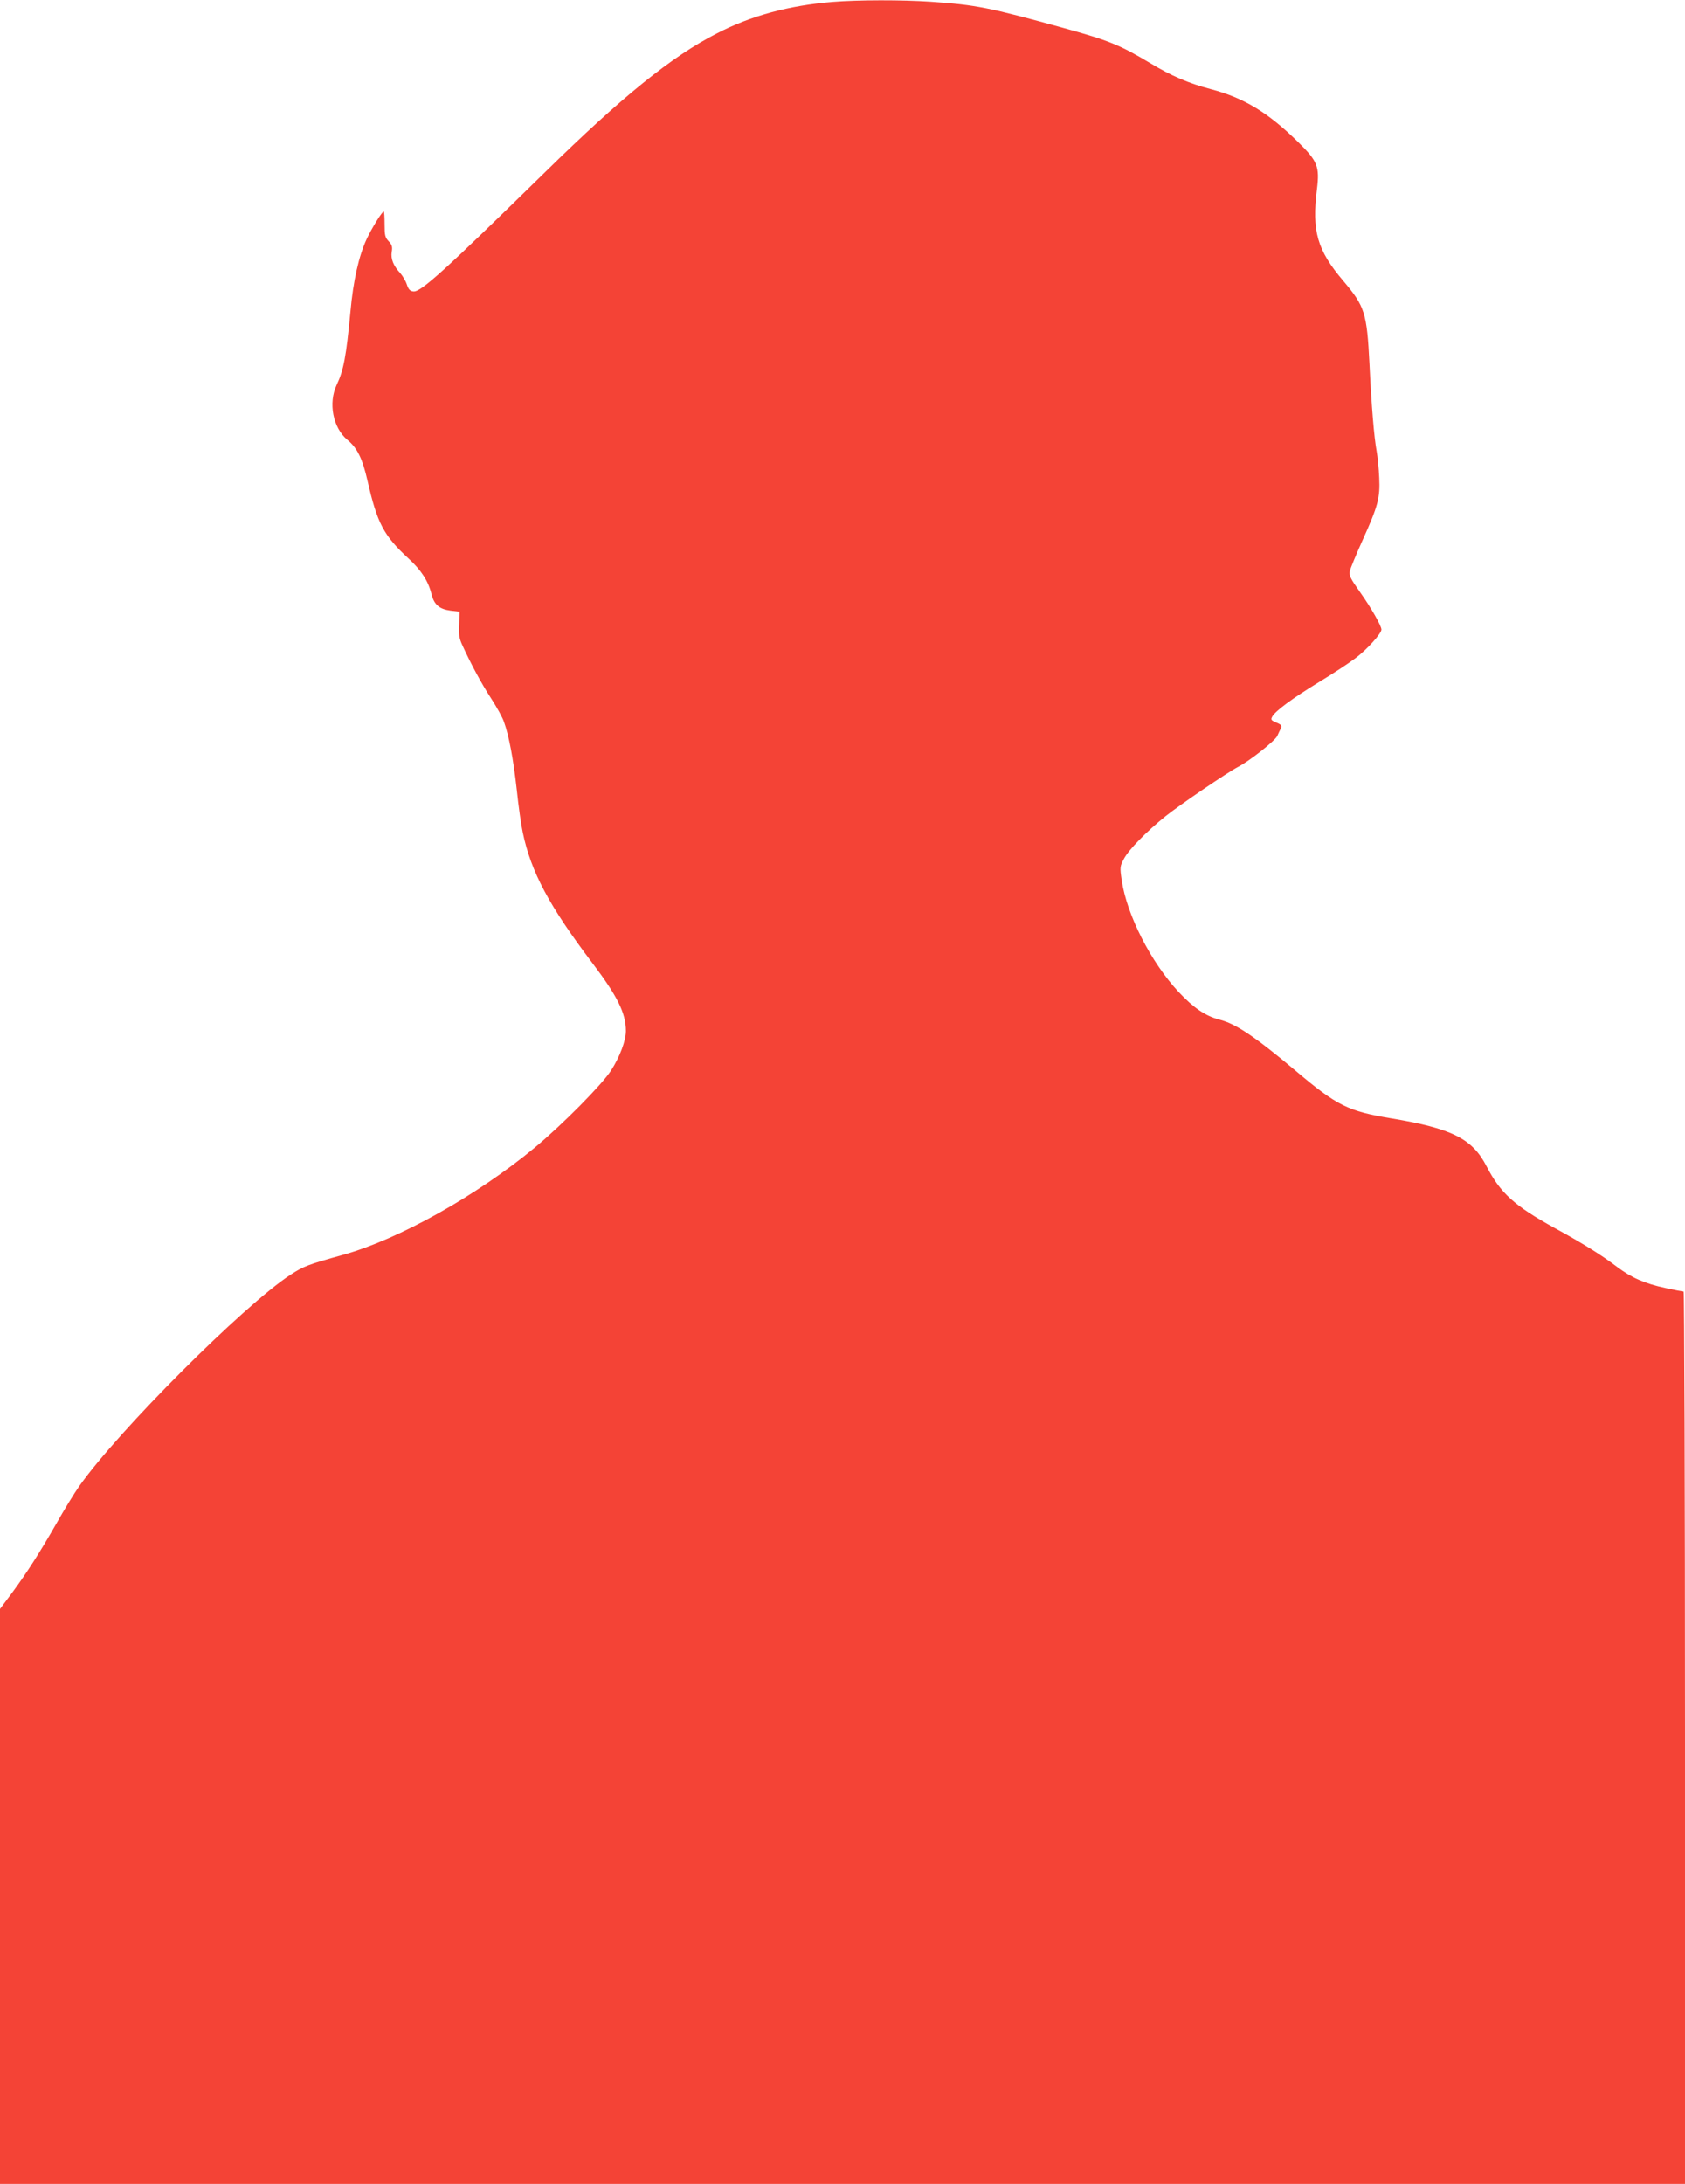 <?xml version="1.0" standalone="no"?>
<!DOCTYPE svg PUBLIC "-//W3C//DTD SVG 20010904//EN"
 "http://www.w3.org/TR/2001/REC-SVG-20010904/DTD/svg10.dtd">
<svg version="1.0" xmlns="http://www.w3.org/2000/svg"
 width="988pt" height="1280pt" viewBox="0 0 988 1280"
 preserveAspectRatio="xMidYMid meet">
<g transform="translate(0,1280) scale(0.1,-0.1)"
fill="#f44336" stroke="none">
<path d="M4885 12789 c-260 -21 -481 -81 -682 -185 -266 -136 -554 -369 -1008
-814 -592 -580 -728 -703 -771 -698 -20 2 -29 12 -39 42 -7 21 -25 50 -38 65
-40 43 -57 84 -50 125 5 30 1 42 -18 62 -21 22 -24 35 -24 100 0 41 -2 74 -5
74 -10 0 -70 -97 -100 -161 -46 -99 -79 -245 -95 -424 -25 -264 -40 -345 -81
-431 -50 -106 -22 -252 63 -322 58 -48 88 -109 118 -240 57 -249 94 -320 240
-455 75 -69 116 -132 135 -209 16 -63 46 -88 112 -97 l53 -6 -3 -74 c-3 -60 0
-82 20 -125 49 -107 110 -221 168 -310 33 -51 67 -112 75 -137 29 -80 55 -217
75 -397 10 -97 26 -210 35 -250 48 -232 156 -433 408 -766 147 -194 197 -294
197 -399 0 -56 -36 -152 -87 -231 -53 -83 -285 -317 -446 -451 -341 -283 -801
-540 -1127 -630 -205 -57 -229 -66 -306 -116 -274 -178 -1013 -918 -1239
-1239 -29 -41 -89 -139 -133 -217 -99 -173 -173 -289 -263 -411 l-69 -92 0
-1685 0 -1685 4940 0 4940 0 0 2615 c0 1438 -4 2615 -8 2615 -4 0 -53 9 -107
21 -121 26 -199 60 -285 125 -88 67 -198 136 -365 227 -237 131 -317 204 -399
362 -83 161 -202 221 -557 280 -255 42 -319 74 -563 280 -237 199 -350 275
-446 299 -81 21 -151 68 -239 162 -163 175 -304 451 -334 656 -11 76 -10 81
13 124 28 54 132 160 244 250 84 67 365 258 425 289 65 33 216 152 230 181 7
16 17 37 22 46 7 14 2 21 -27 33 -31 13 -34 17 -24 35 18 33 115 105 275 203
83 50 180 114 216 142 64 48 149 142 149 165 0 22 -61 129 -125 219 -58 82
-65 97 -60 125 4 17 38 99 75 181 90 199 103 248 97 366 -2 52 -9 121 -15 154
-15 83 -30 261 -42 512 -15 299 -27 337 -153 486 -154 181 -186 293 -155 538
16 133 4 164 -110 276 -177 174 -319 260 -514 311 -129 34 -229 77 -352 151
-180 108 -245 134 -510 207 -440 121 -509 135 -781 154 -161 11 -425 11 -570
-1z"/>
</g>
</svg>
